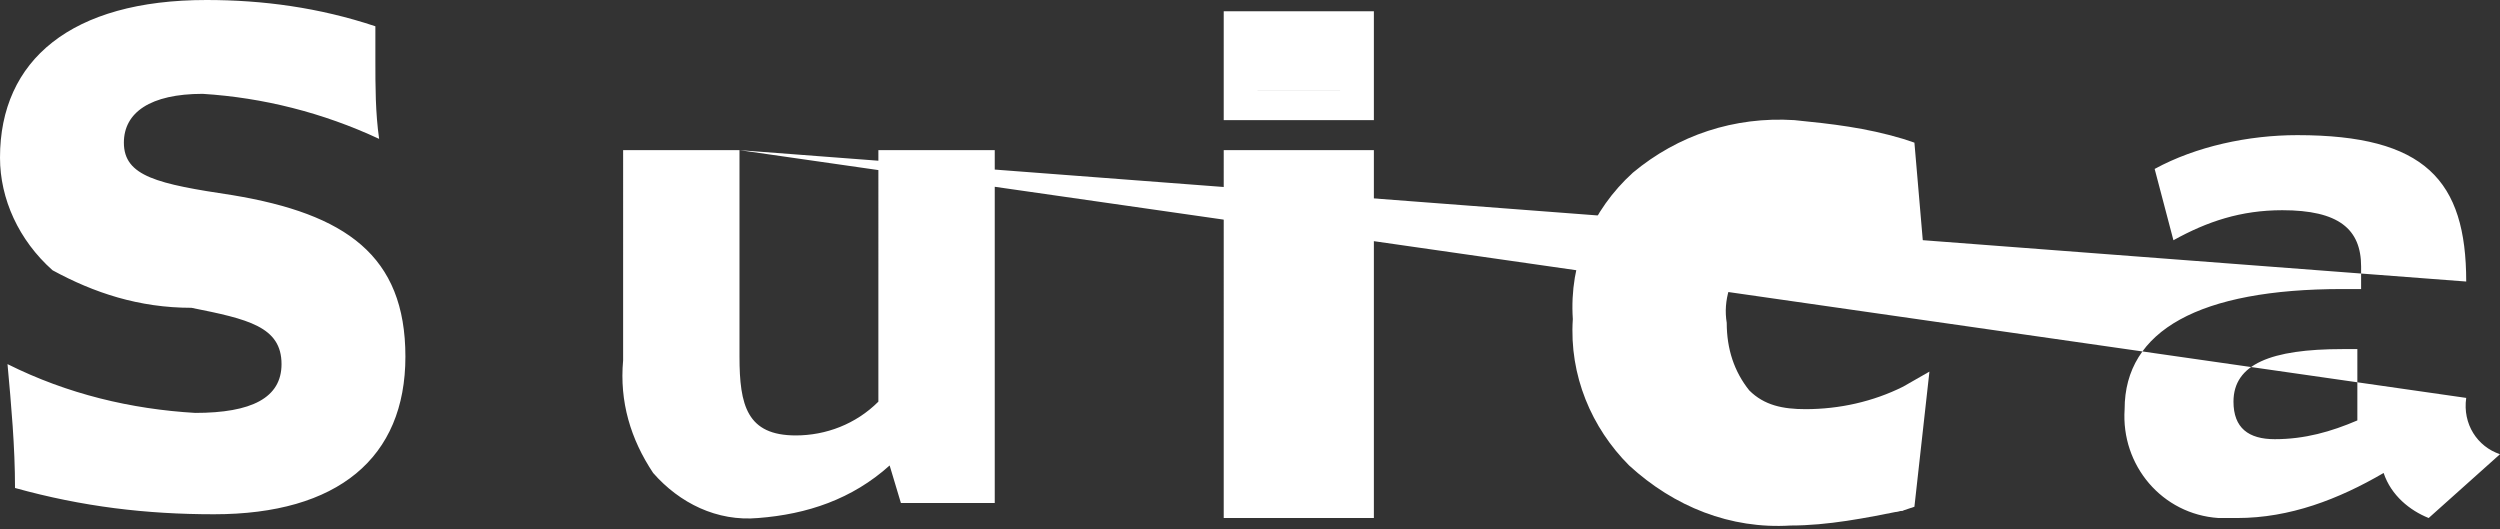 <?xml version="1.0" encoding="utf-8"?>
<!-- Generator: Adobe Illustrator 26.0.3, SVG Export Plug-In . SVG Version: 6.00 Build 0)  -->
<svg version="1.1" id="Suica_logo" xmlns="http://www.w3.org/2000/svg" xmlns:xlink="http://www.w3.org/1999/xlink" x="0px" y="0px"
	 viewBox="0 0 66.6 14.1" style="enable-background:new 0 0 66.6 14.1;" xml:space="preserve">
<rect x="0" y="0" width="66.6" height="14.1" fill="#333333" stroke="none"/>
<style type="text/css">
	.st0{fill:#FFFFFF;}
</style>
<path id="path47812" class="st0" d="M47.9,3.8l2.8,0.5l0,1.9l-4,0.2l-1.3,2.5l1.3,2.4l2,0.4l2-0.5l0.1,1.2l-0.1,1.2l-1.6,0.2
	l-2.3-0.1l-2.3-0.8L42.4,10l0.3-1.9l0.3-1.9l1.3-1.4L47.9,3.8z M33.3,1.1h2.5v1.3h-2.5V1.1z"/>
<path id="path47814" class="st0" d="M10,1.6c0,0.7,0,1.4,0.1,2.1C8.6,3,7,2.6,5.4,2.5C4,2.5,3.3,3,3.3,3.8c0,0.9,0.9,1.1,2.9,1.4
	c3,0.5,4.6,1.6,4.6,4.3c0,2.7-1.8,4.2-5.1,4.2c-1.8,0-3.5-0.2-5.3-0.7c0-1.1-0.1-2.2-0.2-3.3c1.6,0.8,3.3,1.2,5,1.3
	c1.5,0,2.3-0.4,2.3-1.3c0-1-0.9-1.2-2.4-1.5C3.7,8.2,2.5,7.8,1.4,7.2C0.5,6.4,0,5.3,0,4.2C0,1.6,1.9,0,5.5,0C7,0,8.5,0.2,10,0.7
	C10,1,10,1.3,10,1.6 M19.7,4v5.5c0,1.3,0.2,2.1,1.5,2.1c0.8,0,1.6-0.3,2.2-0.9V4h3.1v9.4H24l-0.3-1c-1,0.9-2.2,1.3-3.5,1.4
	c-1.1,0.1-2.1-0.4-2.8-1.2c-0.6-0.9-0.9-1.9-0.8-3V4H19.7z M19.7,4l46,3.5c0-2.7-1.1-3.9-4.5-3.9c-1.3,0-2.7,0.3-3.8,0.9l0.5,1.9
	c0.9-0.5,1.8-0.8,2.9-0.8c1.5,0,2.1,0.5,2.1,1.5v0.6h-0.5c-3.8,0-5.8,1.1-5.8,3.2c-0.1,1.5,1,2.8,2.5,2.9c0.2,0,0.4,0,0.5,0
	c1.4,0,2.7-0.5,3.9-1.2c0.2,0.6,0.7,1,1.2,1.2l1.9-1.7c-0.6-0.2-1-0.8-0.9-1.5L19.7,4z M62.8,9.3v1.9c-0.7,0.3-1.4,0.5-2.2,0.5
	c-0.7,0-1.1-0.3-1.1-1c0-1,1-1.4,2.9-1.4H62.8z"/>
<path id="path47816" class="st0" d="M33.4,4.7h2.4v8.5h-2.4V4.7z"/>
<path id="path47818" class="st0" d="M35.7,12.9h-2.2V4.8h2.2V12.9z M32.6,13.8h4V4h-4V13.8z M35.7,2.4h-2.2V1.2h2.2V2.4z M32.6,3.2
	h4V0.3h-4V3.2z M50.2,12.9c-0.8,0.2-1.6,0.3-2.5,0.3c-1.4,0.1-2.7-0.4-3.7-1.3c-0.8-0.9-1.3-2.1-1.2-3.3c0-1.2,0.4-2.3,1.2-3.1
	c1.1-0.9,2.4-1.4,3.9-1.4c0.8,0,1.6,0.1,2.4,0.3L50.4,6c-0.8-0.3-1.6-0.4-2.4-0.5c-1.8,0-2.9,1.1-2.9,3.1c-0.1,0.9,0.2,1.7,0.8,2.4
	c0.6,0.5,1.4,0.8,2.2,0.8c0.8,0,1.6-0.2,2.3-0.4L50.2,12.9z M50.7,10.3c-0.8,0.4-1.7,0.6-2.6,0.6c-0.6,0-1.1-0.1-1.5-0.5
	c-0.4-0.5-0.6-1.1-0.6-1.8c-0.1-0.6,0.1-1.2,0.5-1.7c0.4-0.4,0.9-0.5,1.5-0.5c0.9,0,1.9,0.2,2.7,0.6l0.6,0.3l-0.3-3.5l-0.3-0.1
	c-1-0.3-1.9-0.4-2.9-0.5c-1.6-0.1-3.1,0.4-4.3,1.4c-1.1,1-1.7,2.4-1.6,3.9c-0.1,1.5,0.5,2.9,1.5,3.9c1.2,1.1,2.7,1.7,4.3,1.6
	c1,0,2-0.2,3-0.4l0.3-0.1l0.4-3.6L50.7,10.3z"/>
</svg>

